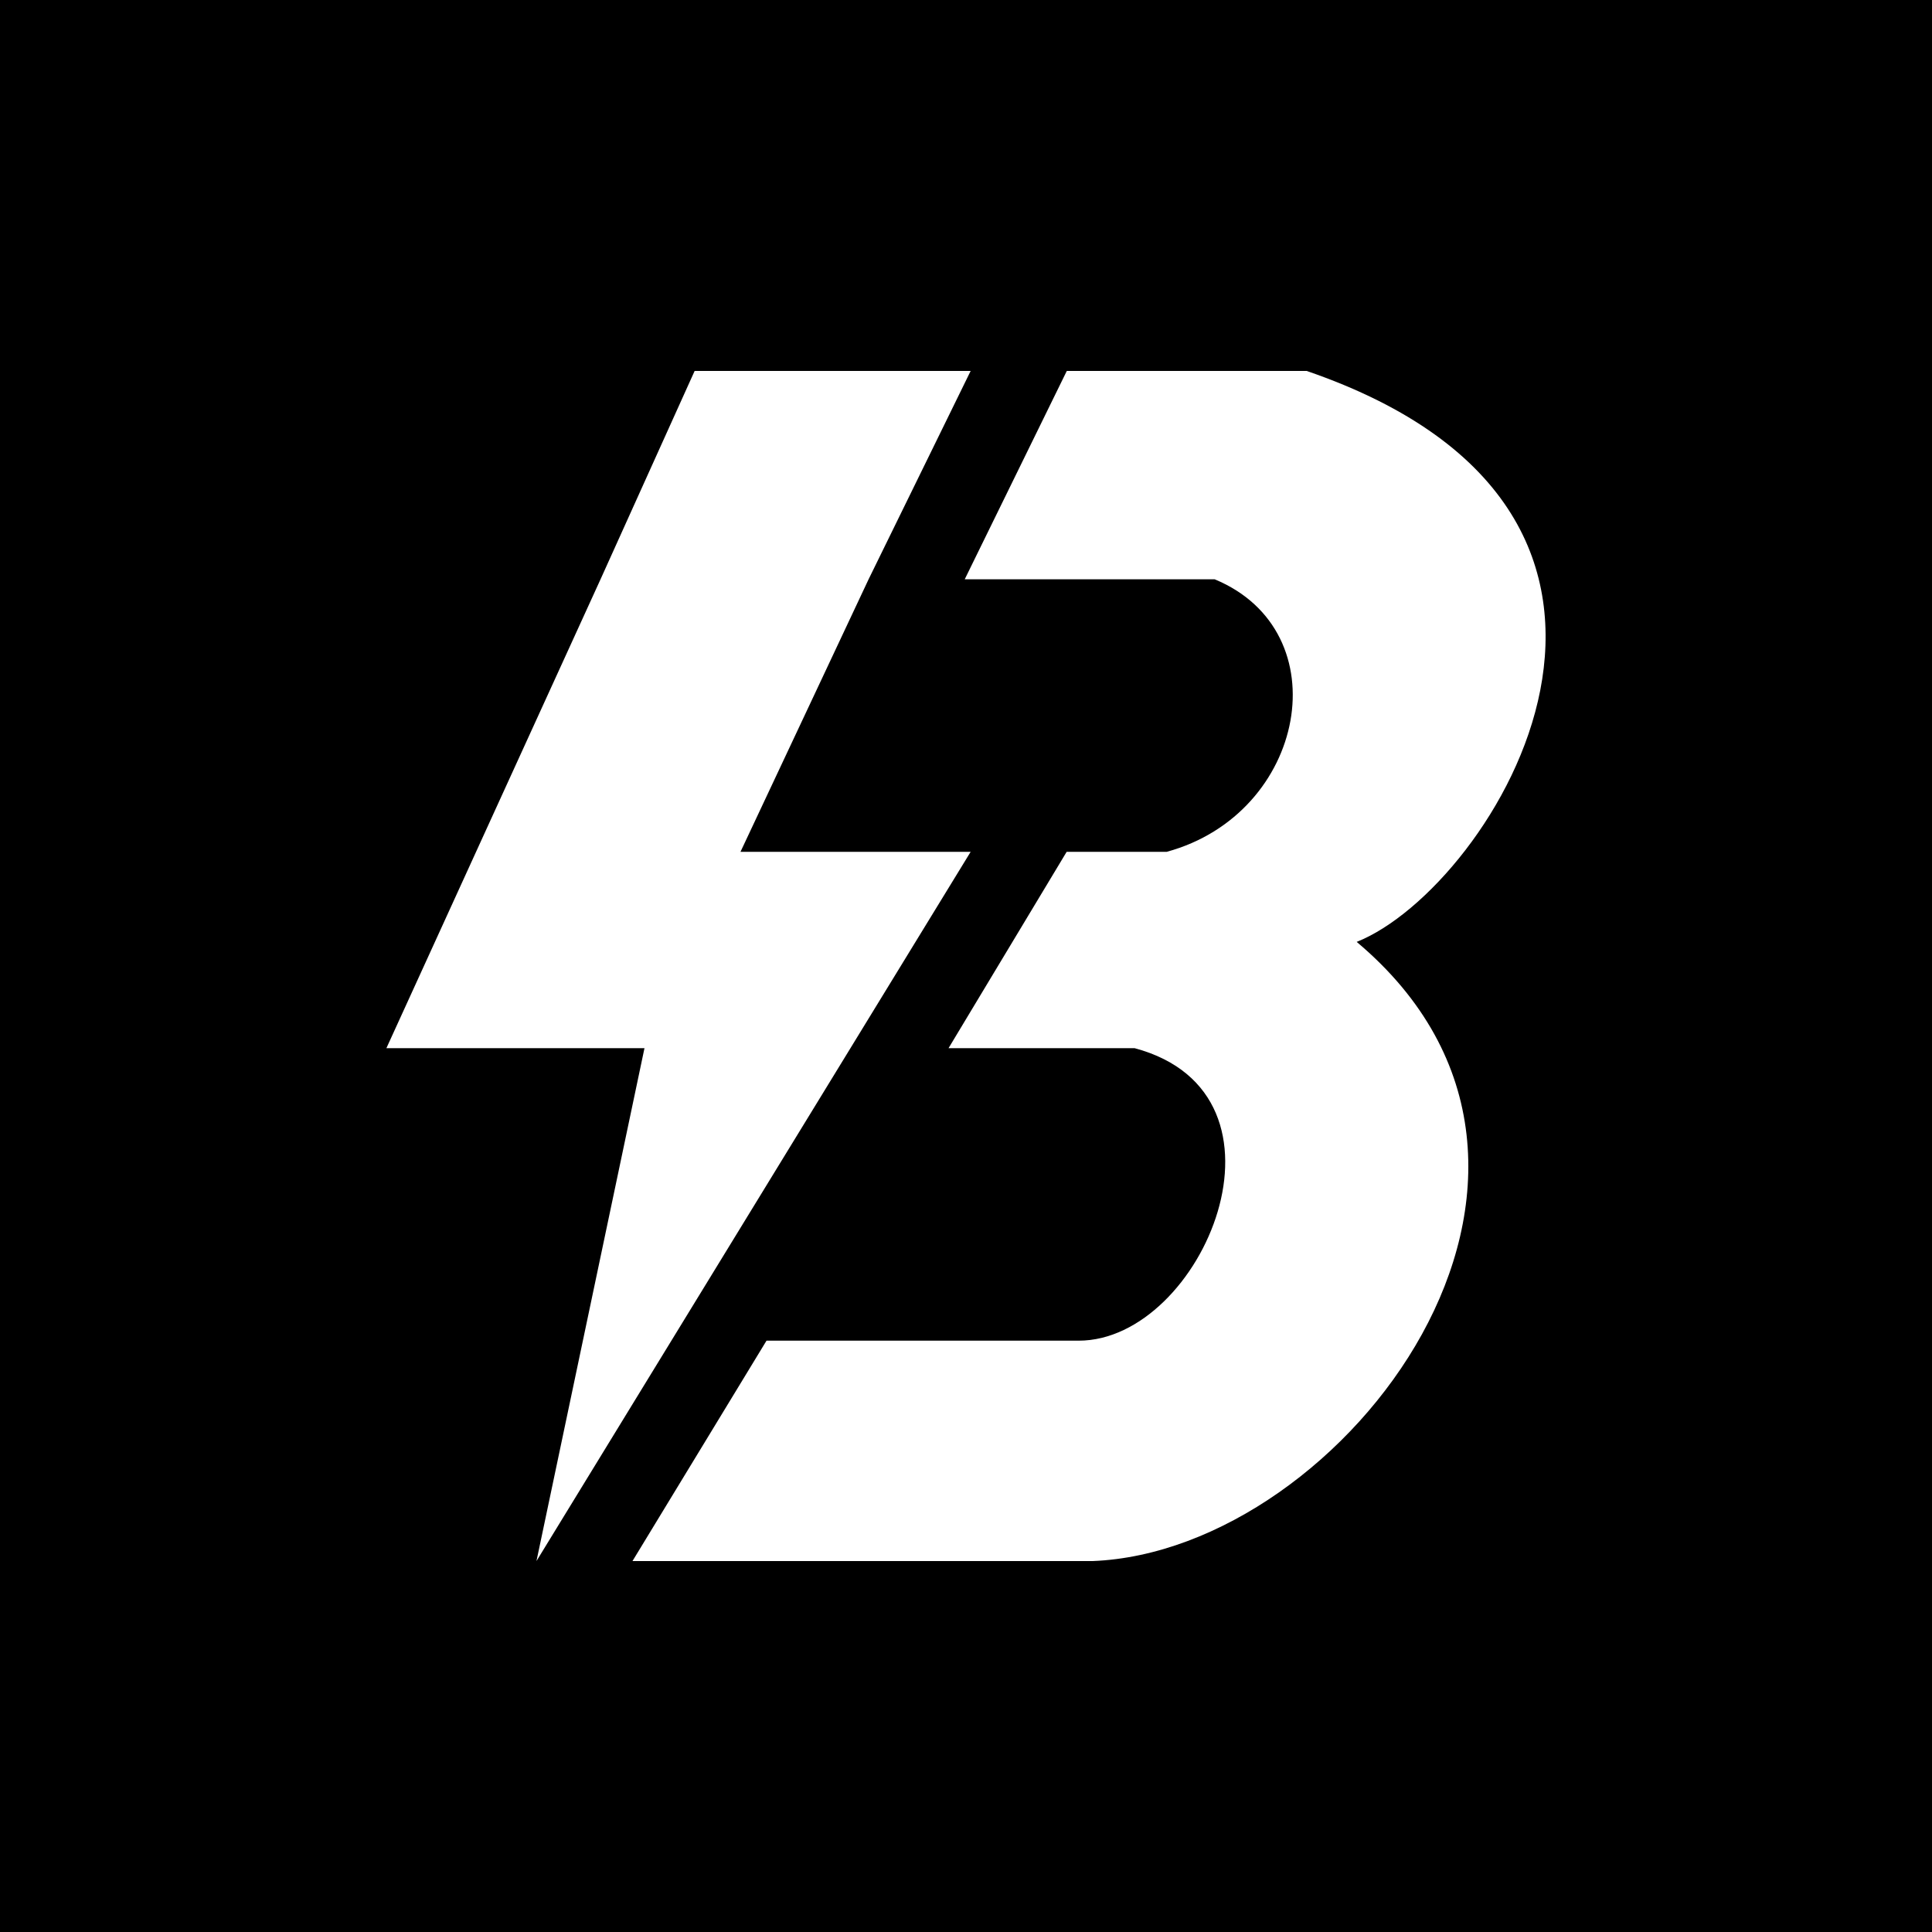 <svg width="500" height="500" viewBox="0 0 500 500" fill="none" xmlns="http://www.w3.org/2000/svg">
<rect width="500" height="500" fill="black"/>
<path d="M166.791 271.266L138.839 404L251.204 220.451H191.637L224.788 149.925L251.204 96H179.772L155.415 149.925L100 271.266H166.791Z" fill="white"/>
<path d="M351.111 243.762C386.321 229.782 446.9 133.325 338.165 96H276.085L249.669 149.925H314.366C346.958 163.415 338.165 210.596 301.943 220.451H276.05L245.481 271.266H293.637C338.165 283.183 311.26 346.964 279.156 346.964H198.372L163.685 404H282.785C348.005 401.414 422.054 303.419 351.111 243.762Z" fill="white"/>
</svg>

